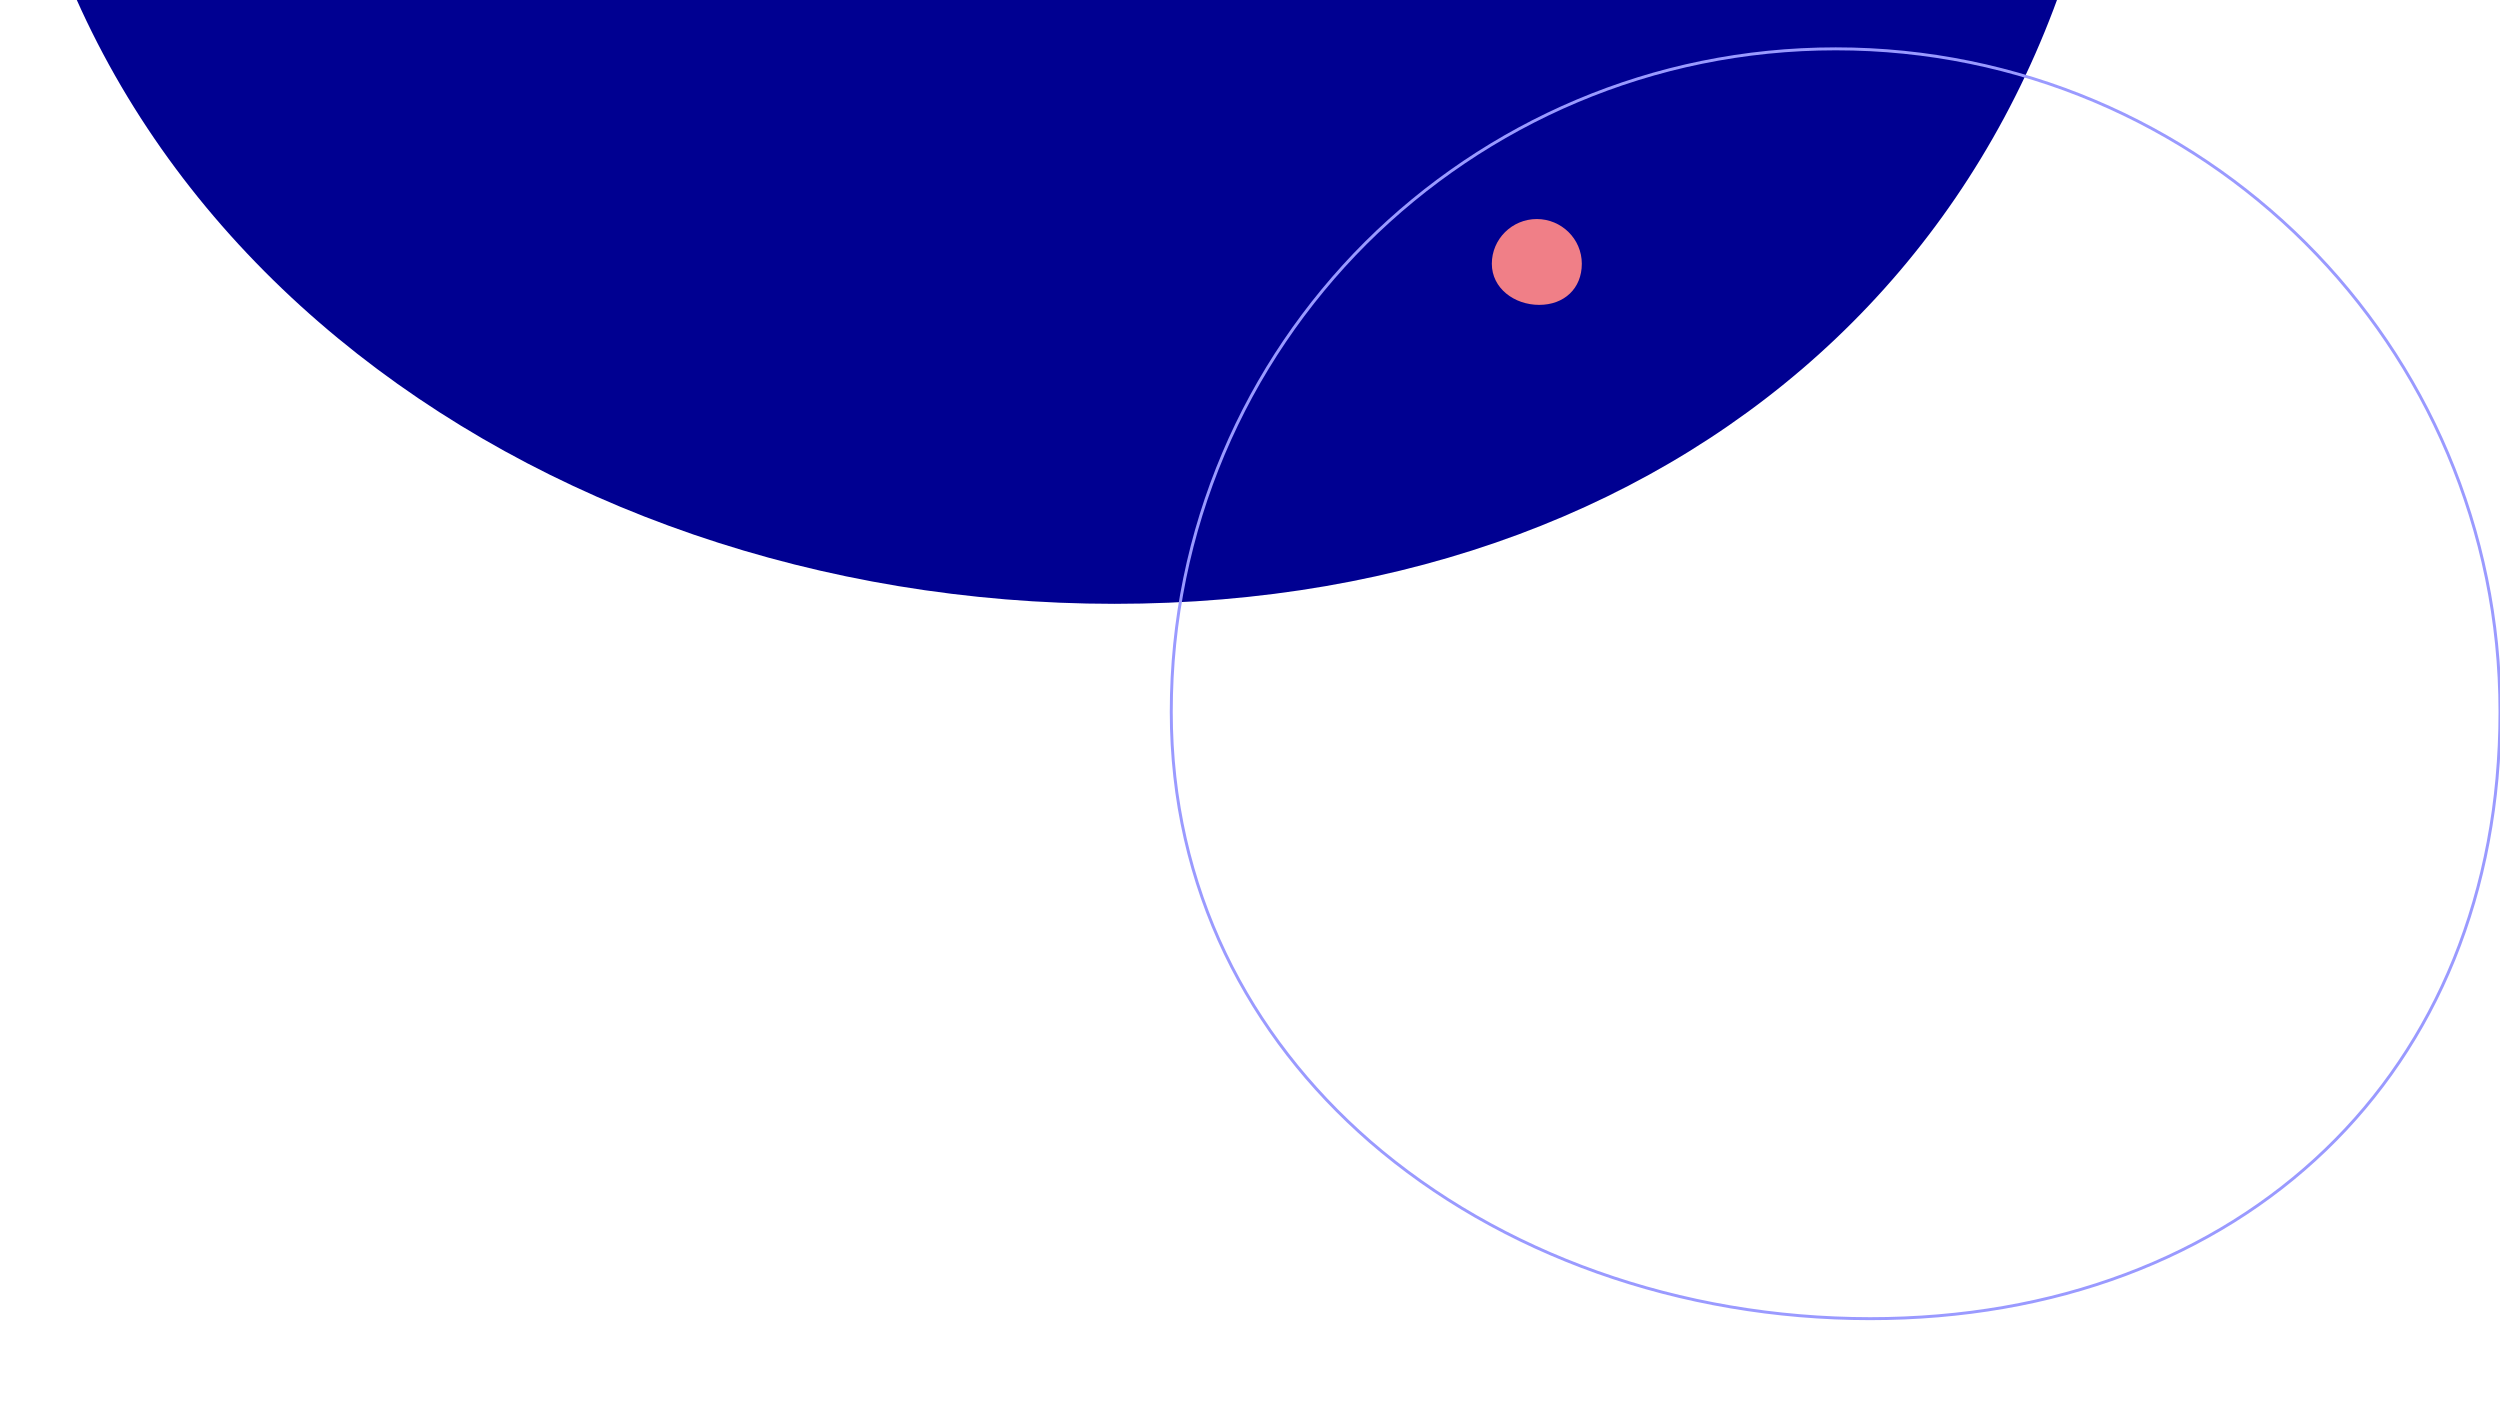 <?xml version="1.0" encoding="UTF-8"?>
<!-- Generator: Adobe Illustrator 26.5.0, SVG Export Plug-In . SVG Version: 6.00 Build 0)  -->
<svg xmlns="http://www.w3.org/2000/svg" xmlns:xlink="http://www.w3.org/1999/xlink" version="1.1" id="Calque_2_00000155862639036339764560000002259033536191486124_" x="0px" y="0px" viewBox="0 0 844.6 482" style="enable-background:new 0 0 844.6 482;" xml:space="preserve">
<style type="text/css">
	.st0{fill-rule:evenodd;clip-rule:evenodd;fill:#000091;}
	.st1{fill-rule:evenodd;clip-rule:evenodd;fill:#F07F87;}
	.st2{fill:none;stroke:#9A9AFF;}
</style>
<g id="Calque_1">
	<g id="_xD83D__xDCBC_-Espace-recruteurs">
		<g id="Espace-recruteurs" transform="translate(-685, -158)">
			<g id="IMG" transform="translate(685, 158)">
				<path id="Oval" class="st0" d="M376.5,204C574.2,204,716,73.9,716-123.9S555.7-482,358-482S0-321.7,0-123.9S178.8,204,376.5,204      z"></path>
				<path id="Oval-Copy" class="st1" d="M520,103c8.4,0,14.4-5.5,14.4-13.9S527.5,74,519.2,74c-8.4,0-15.2,6.8-15.2,15.1      S511.6,103,520,103z"></path>
				<path id="Oval-Copy-2" class="st2" d="M620.2,16.5c62,0,118.1,25.1,158.7,65.6c40.6,40.5,65.7,96.5,65.7,158.4      c0,61.3-21.8,112.2-58.9,147.9c-37.8,36.4-91.4,57.1-153.9,57.1c-64.1,0-125.1-21.8-169-59.9c-40.9-35.6-67.1-85.4-67.1-145.1      c0-61.9,25.1-117.8,65.7-158.4C502.1,41.6,558.2,16.5,620.2,16.5z"></path>
			</g>
		</g>
	</g>
</g>
</svg>
